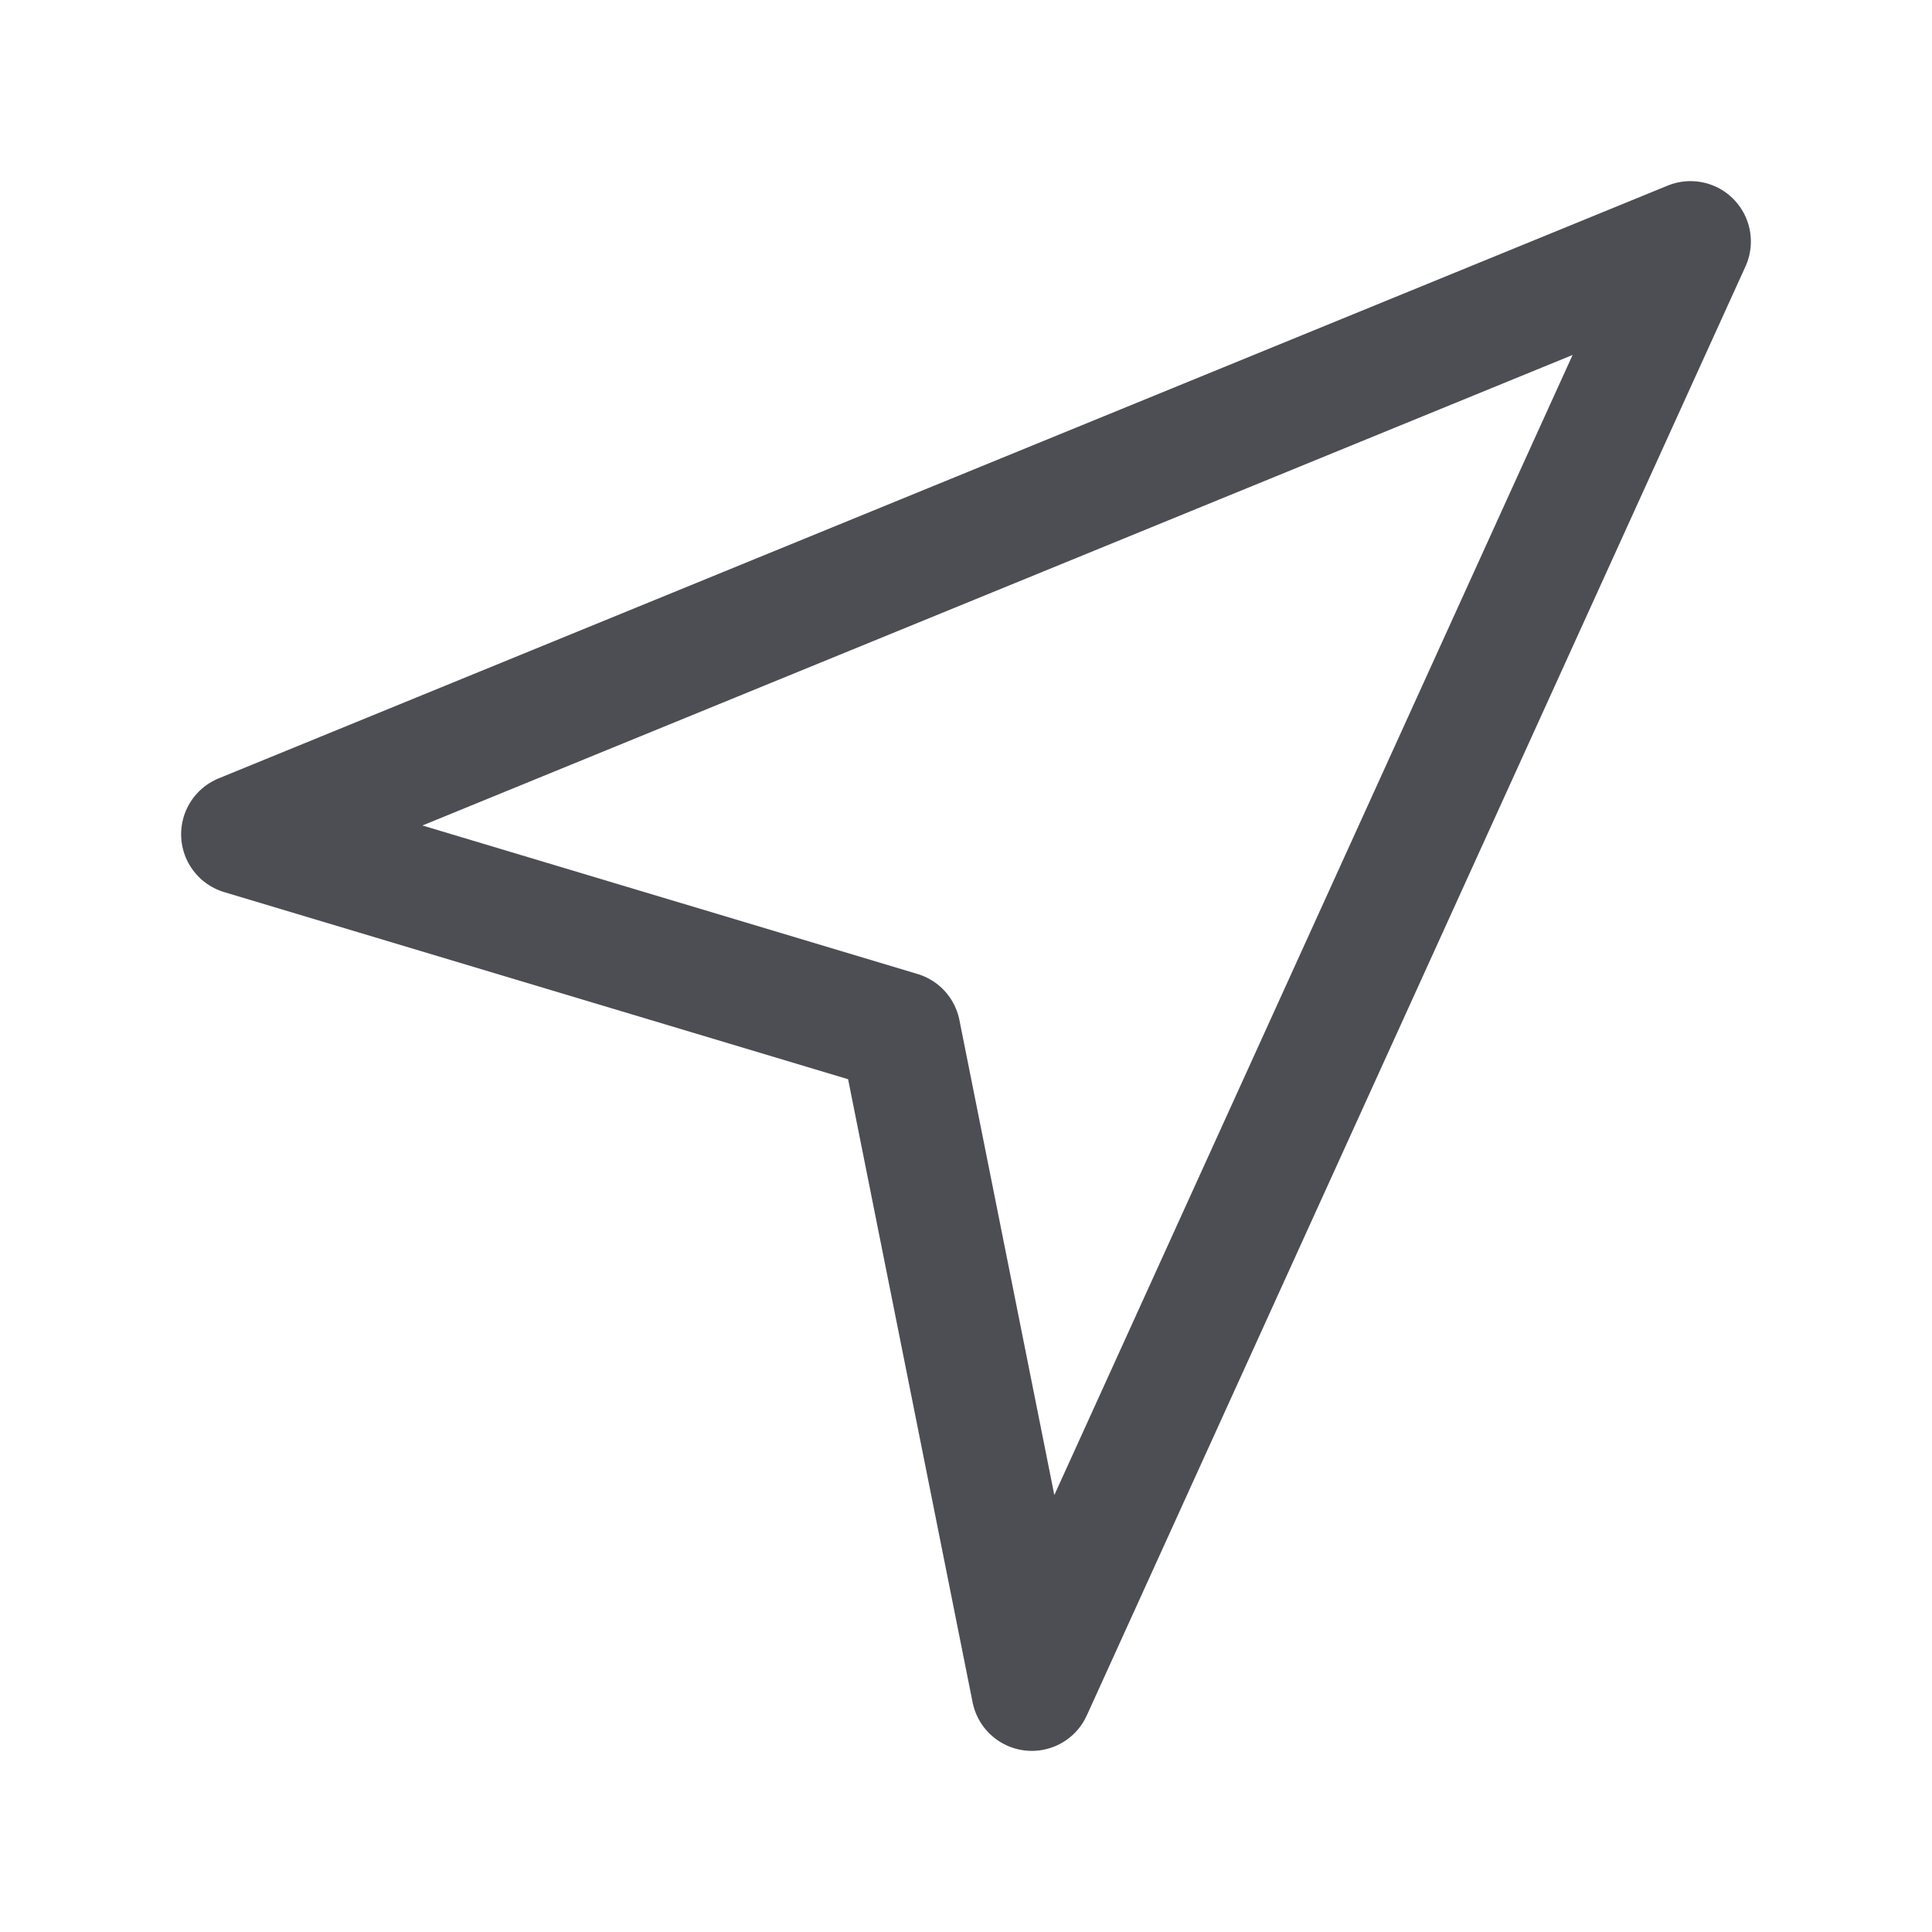 <svg width="16" height="16" viewBox="0 0 16 16" fill="none" xmlns="http://www.w3.org/2000/svg">
<path d="M2 6.909L14 2L8.545 14L7.455 8.545L2 6.909Z" stroke="#4D4D54" stroke-miterlimit="10" stroke-linecap="round" stroke-linejoin="round"/>
</svg>
